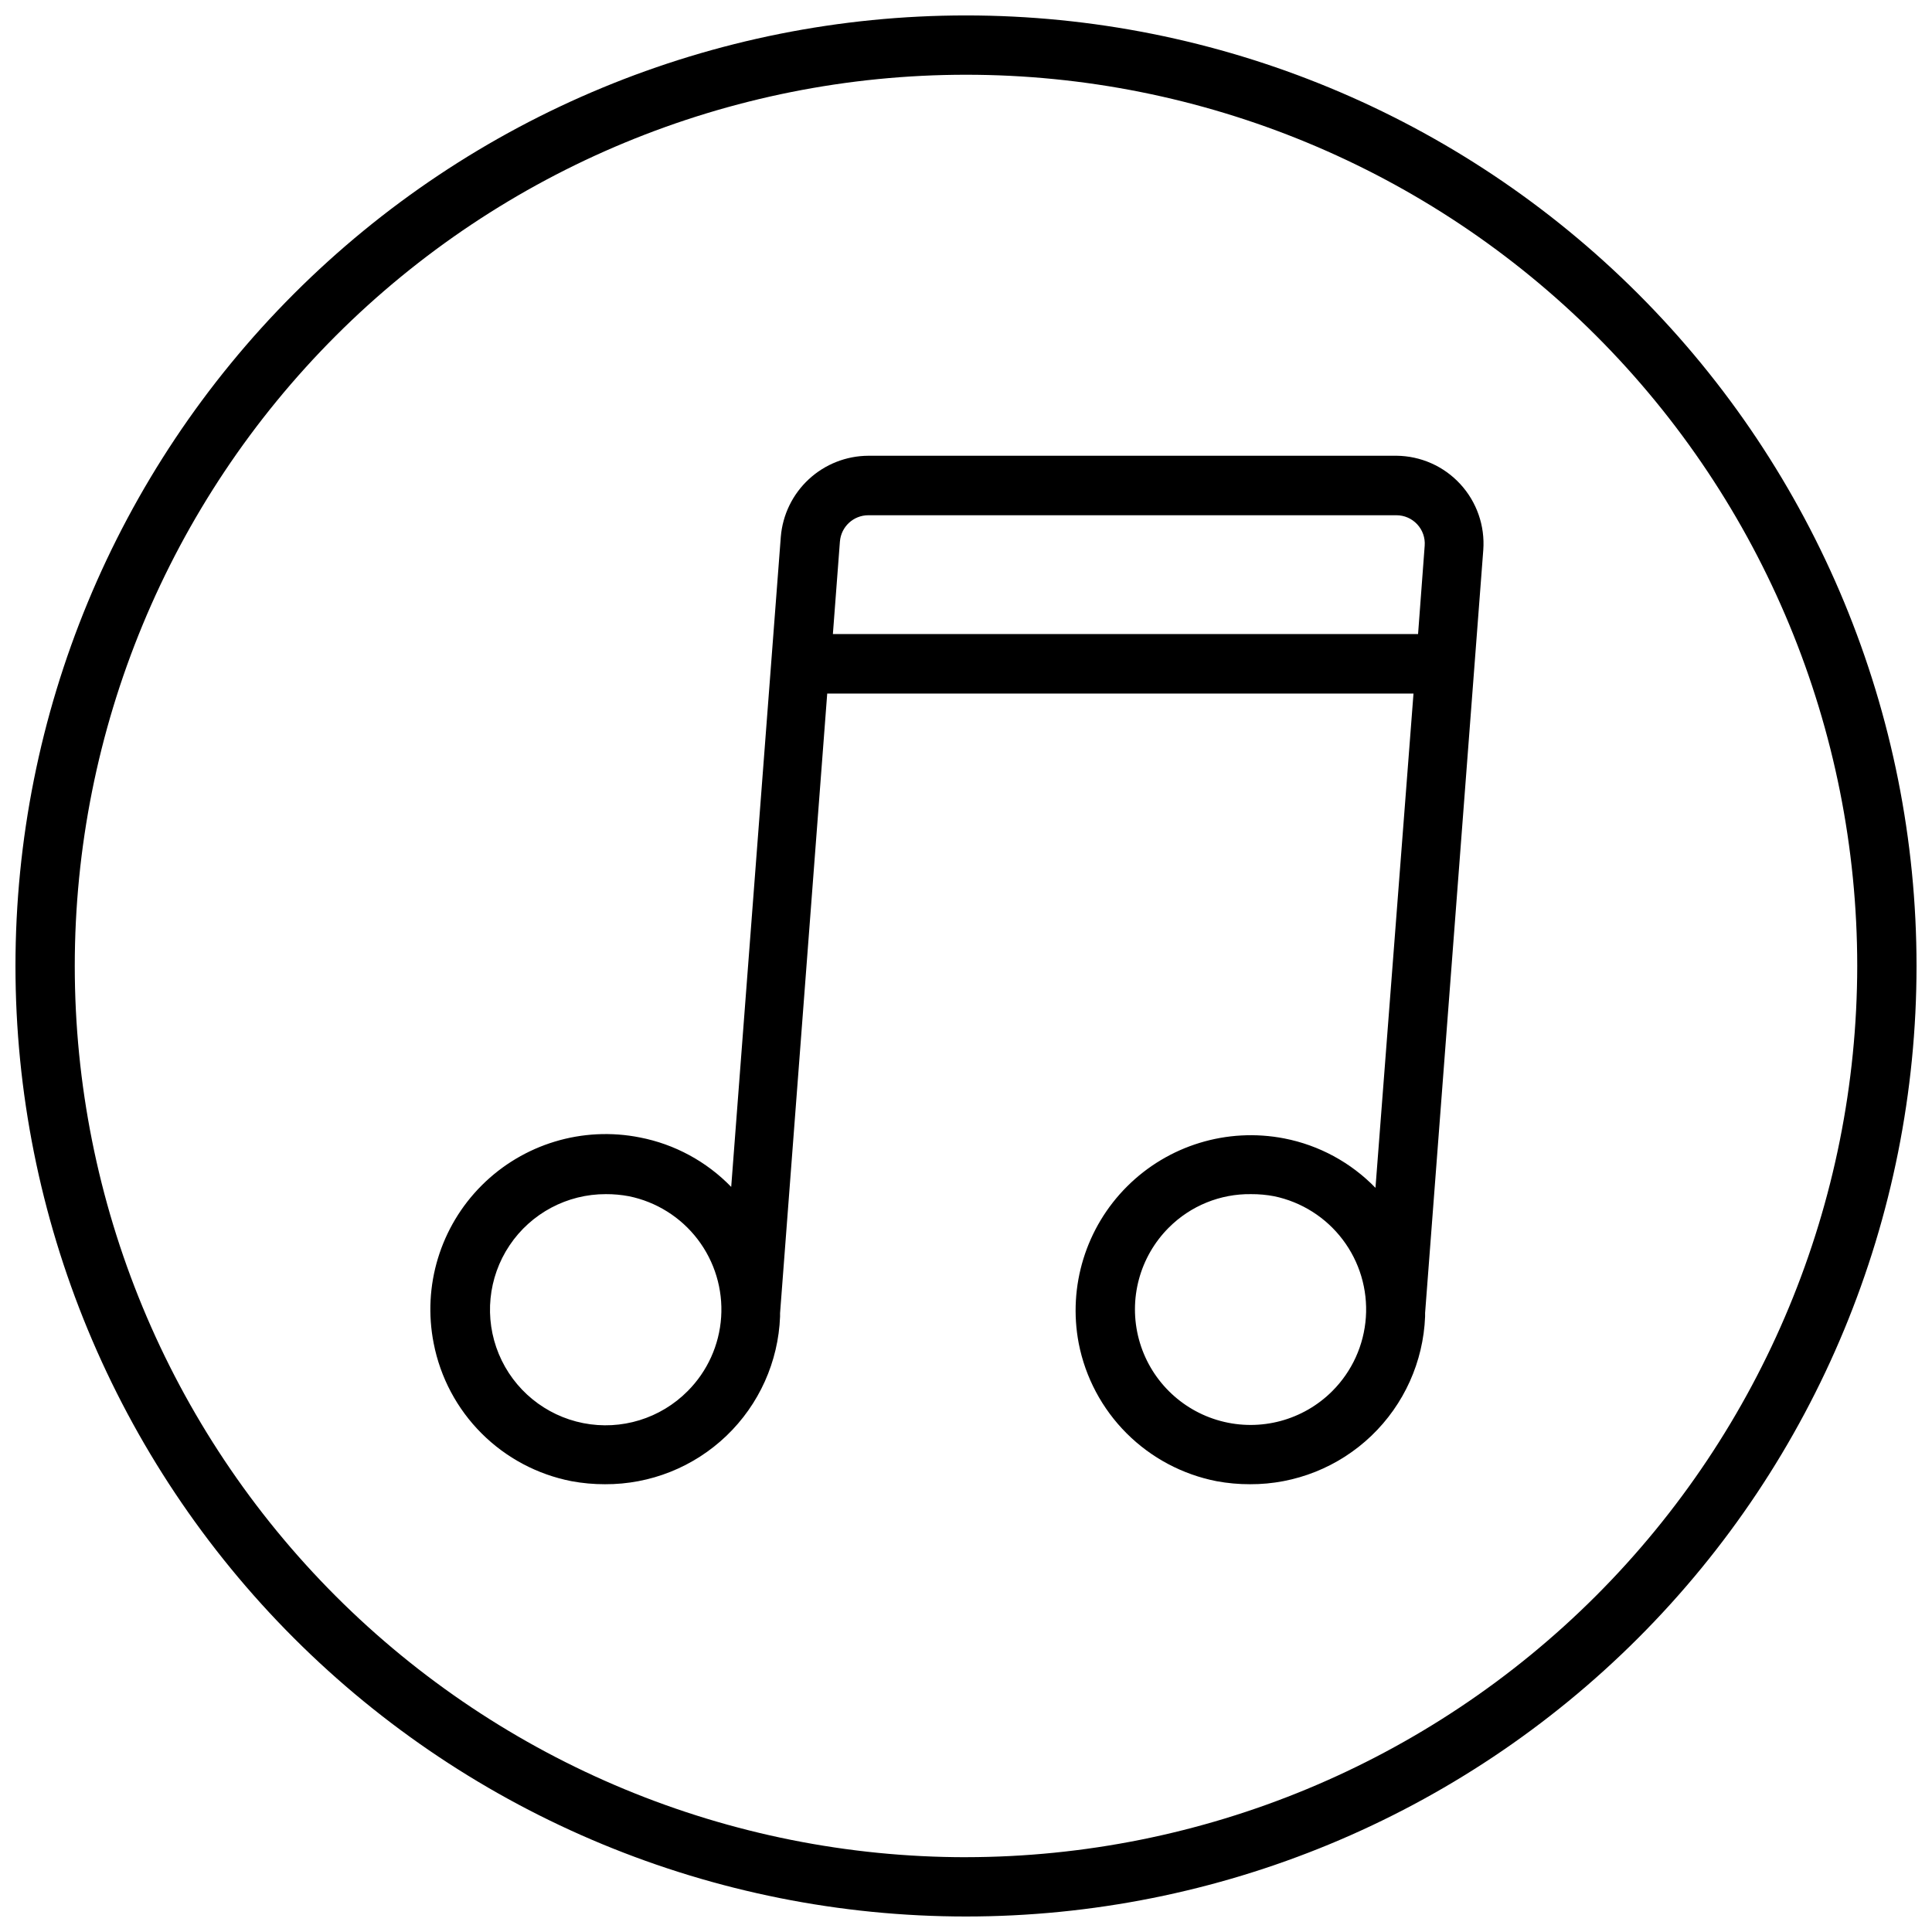 <?xml version="1.0" encoding="UTF-8"?>
<!-- Uploaded to: ICON Repo, www.iconrepo.com, Generator: ICON Repo Mixer Tools -->
<svg width="800px" height="800px" version="1.1" viewBox="144 144 512 512" xmlns="http://www.w3.org/2000/svg">
 <defs>
  <clipPath id="a">
   <path d="m148.09 148.09h503.81v503.81h-503.81z"/>
  </clipPath>
 </defs>
 <path d="m514.06 264.78h-139.96c-5.848 0.031-11.469 2.25-15.758 6.223-4.293 3.973-6.938 9.41-7.418 15.238l-13.148 172.3c-6.531-6.738-14.969-11.312-24.184-13.102-15.207-3.035-30.93 1.719-41.91 12.676-10.977 10.957-15.762 26.672-12.75 41.887 1.758 9.035 6.172 17.34 12.68 23.848 6.508 6.508 14.812 10.922 23.844 12.68 2.926 0.543 5.894 0.812 8.867 0.805 11.988 0.062 23.531-4.539 32.191-12.832 8.656-8.289 13.754-19.625 14.211-31.602 0.016-0.305 0.016-0.605 0-0.91l12.496-164.19h155.37l-10.078 130.99h0.004c-6.531-6.738-14.973-11.309-24.184-13.098-15.129-2.934-30.723 1.832-41.633 12.711s-15.719 26.465-12.828 41.598c1.762 9.031 6.18 17.332 12.688 23.84 6.508 6.504 14.809 10.922 23.84 12.688 2.922 0.543 5.891 0.812 8.867 0.805 11.984 0.051 23.52-4.555 32.172-12.844 8.656-8.289 13.758-19.617 14.227-31.59 0.02-0.32 0.02-0.641 0-0.957l15.418-202.18c0.473-6.422-1.734-12.75-6.098-17.484-4.359-4.738-10.488-7.453-16.926-7.504zm-187.82 247.87c-7.219 7.281-17.598 10.473-27.656 8.496-10.059-1.973-18.465-8.848-22.395-18.316-3.926-9.465-2.859-20.273 2.844-28.789 5.703-8.516 15.293-13.613 25.543-13.582 2.043-0.008 4.086 0.176 6.094 0.555 7.262 1.48 13.738 5.543 18.23 11.434 4.492 5.891 6.699 13.207 6.211 20.602-0.488 7.391-3.641 14.355-8.871 19.602zm170.84 0h-0.004c-7.738 7.742-19.02 10.766-29.594 7.93-10.57-2.832-18.828-11.09-21.664-21.66-2.832-10.574 0.191-21.855 7.93-29.594 5.773-5.785 13.645-8.984 21.816-8.867 2.043-0.012 4.086 0.176 6.098 0.555 7.242 1.508 13.691 5.586 18.16 11.484 4.469 5.894 6.652 13.211 6.148 20.59-0.504 7.383-3.664 14.332-8.895 19.562zm22.723-200.62-155.08 0.004 1.863-24.535 0.004-0.004c0.312-3.914 3.574-6.938 7.504-6.949h139.96c2.09-0.008 4.086 0.859 5.512 2.391 1.426 1.527 2.148 3.582 1.992 5.668z"/>
 <g clip-path="url(#a)">
  <path d="m400 148.09c-66.812 0-130.88 26.539-178.12 73.781s-73.781 111.31-73.781 178.12c0 66.809 26.539 130.88 73.781 178.12 47.242 47.242 111.31 73.781 178.12 73.781 66.809 0 130.88-26.539 178.12-73.781 47.242-47.242 73.781-111.31 73.781-178.12 0-66.812-26.539-130.88-73.781-178.12-47.242-47.242-111.31-73.781-178.12-73.781zm0 488.09c-62.641 0-122.71-24.883-167.01-69.176-44.293-44.293-69.176-104.37-69.176-167.01s24.883-122.71 69.176-167.01c44.297-44.293 104.37-69.176 167.01-69.176s122.71 24.883 167.01 69.176c44.293 44.297 69.176 104.37 69.176 167.01-0.066 62.617-24.973 122.66-69.25 166.93s-104.32 69.184-166.93 69.25z"/>
 </g>
</svg>